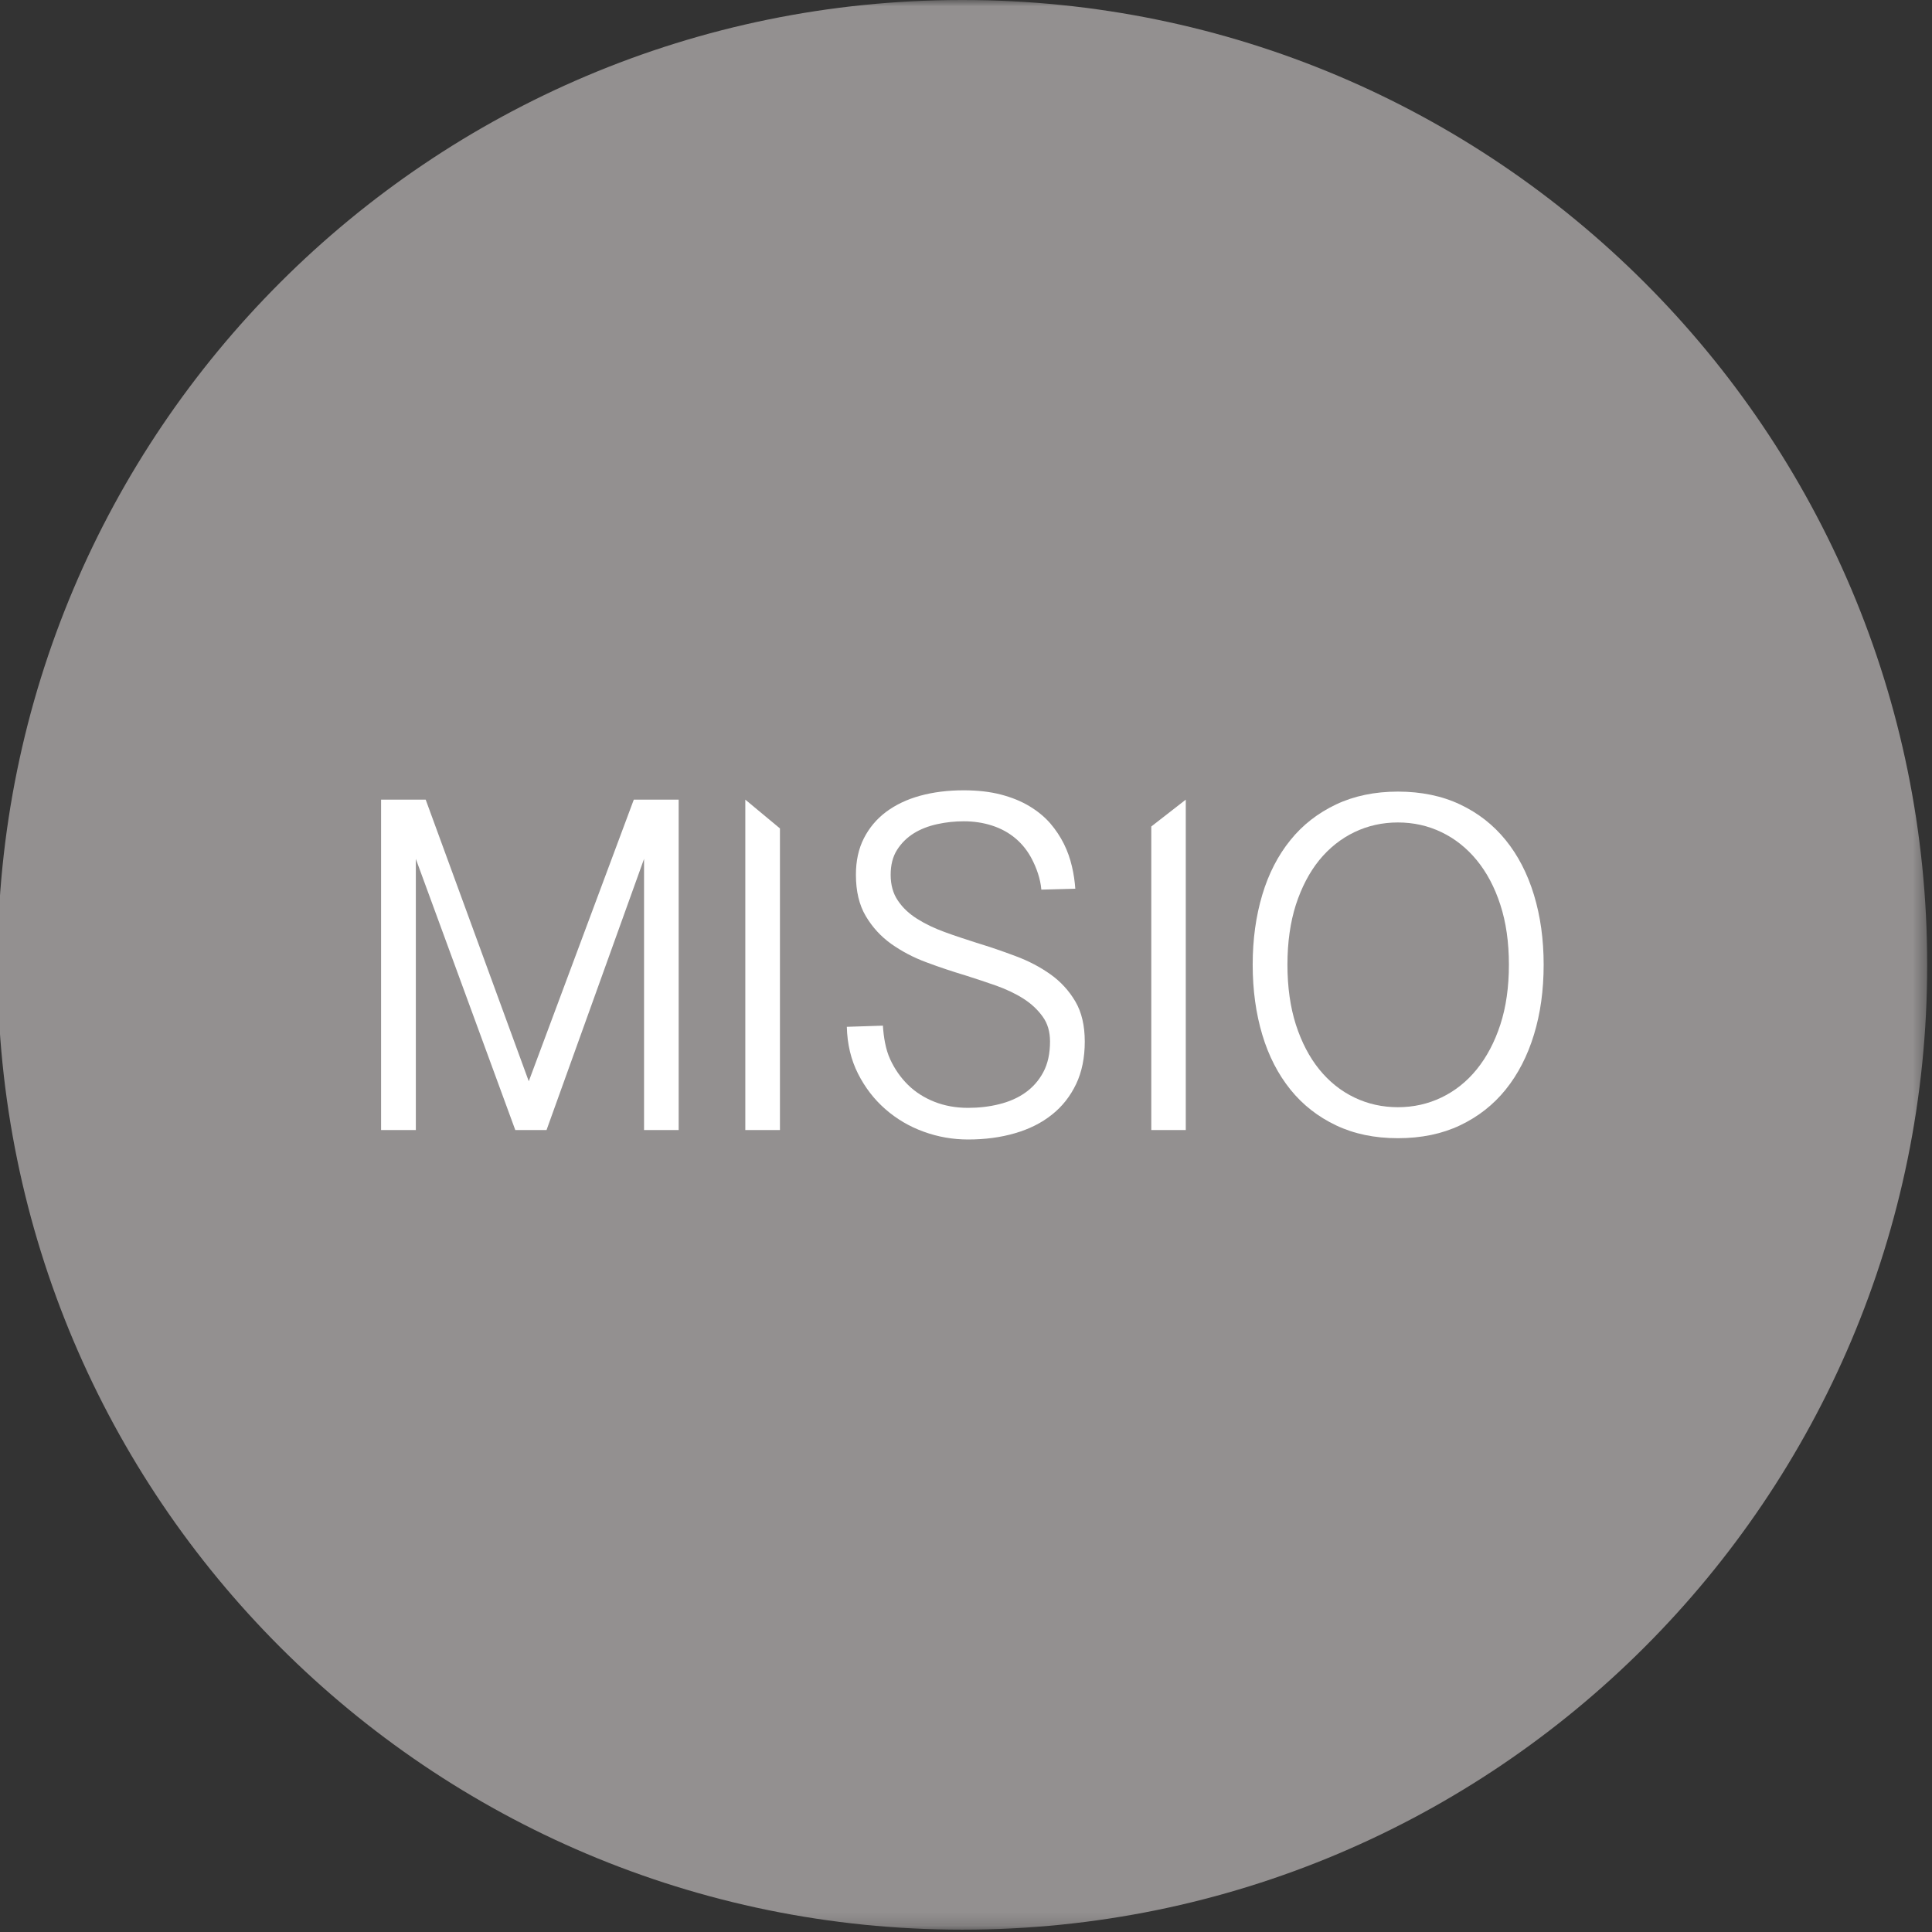 <?xml version="1.0" encoding="UTF-8"?> <svg xmlns="http://www.w3.org/2000/svg" width="149" height="149" viewBox="0 0 149 149" fill="none"><rect x="0" y="0" width="149" height="149" fill="#333333" stroke="none"/> <g clip-path="url(#clip0_1049_68)"> <mask id="mask0_1049_68" style="mask-type:luminance" maskUnits="userSpaceOnUse" x="-186" y="0" width="335" height="149"> <path d="M148.63 0H-186V148.82H148.63V0Z" fill="white"></path> </mask> <g mask="url(#mask0_1049_68)"> <path d="M74.22 148.82C115.32 148.82 148.63 115.51 148.63 74.41C148.63 33.31 115.32 0 74.22 0C33.12 0 -0.19 33.31 -0.19 74.41C-0.19 115.51 33.12 148.82 74.22 148.82Z" fill="#939090"></path> </g> <path d="M32.83 61.67L40.78 83.39L48.88 61.67H52.34V87.15H49.67V66.24L42.15 87.15H39.74L32.07 66.24V87.15H29.39V61.67H32.83Z" fill="white"></path> <path d="M60.151 63.89V87.15H57.48V61.67L60.151 63.89Z" fill="white"></path> <mask id="mask1_1049_68" style="mask-type:luminance" maskUnits="userSpaceOnUse" x="-186" y="0" width="335" height="149"> <path d="M148.63 0H-186V148.82H148.63V0Z" fill="white"></path> </mask> <g mask="url(#mask1_1049_68)"> <path d="M68.09 79.09C68.15 80 68.3 80.93 68.65 81.69C69 82.45 69.46 83.11 70.03 83.67C70.6 84.23 71.28 84.66 72.06 84.97C72.84 85.28 73.71 85.44 74.65 85.44C75.49 85.44 76.29 85.35 77.05 85.16C77.82 84.97 78.49 84.68 79.07 84.27C79.65 83.86 80.12 83.33 80.46 82.69C80.81 82.04 80.98 81.25 80.98 80.32C80.98 79.56 80.79 78.92 80.41 78.4C80.03 77.87 79.54 77.41 78.93 77.02C78.32 76.63 77.62 76.3 76.84 76.02C76.06 75.75 75.27 75.48 74.47 75.23C73.47 74.93 72.47 74.6 71.46 74.22C70.45 73.85 69.55 73.37 68.74 72.8C67.93 72.22 67.28 71.51 66.77 70.65C66.26 69.79 66.01 68.73 66.01 67.46C66.01 66.4 66.21 65.47 66.62 64.66C67.03 63.85 67.6 63.17 68.33 62.62C69.07 62.07 69.94 61.65 70.96 61.37C71.98 61.09 73.1 60.95 74.32 60.95C75.4 60.95 76.36 61.06 77.2 61.28C78.04 61.5 78.77 61.8 79.4 62.18C80.03 62.56 80.56 63 80.99 63.49C81.42 63.99 81.77 64.52 82.05 65.08C82.33 65.64 82.53 66.22 82.67 66.82C82.81 67.41 82.89 67.99 82.93 68.54L80.31 68.61C80.24 67.76 79.93 66.93 79.6 66.29C79.27 65.64 78.84 65.1 78.32 64.66C77.8 64.22 77.19 63.89 76.51 63.67C75.83 63.45 75.1 63.34 74.34 63.34C73.64 63.34 72.96 63.41 72.28 63.56C71.6 63.71 71 63.94 70.47 64.27C69.94 64.6 69.51 65.03 69.18 65.55C68.85 66.07 68.69 66.71 68.69 67.47C68.69 68.23 68.87 68.91 69.25 69.46C69.62 70.01 70.11 70.47 70.73 70.86C71.35 71.25 72.05 71.59 72.85 71.88C73.64 72.17 74.46 72.44 75.31 72.71C76.32 73.02 77.33 73.36 78.33 73.74C79.33 74.11 80.22 74.58 81.01 75.14C81.8 75.7 82.44 76.4 82.93 77.23C83.42 78.06 83.66 79.1 83.66 80.33C83.66 81.56 83.44 82.67 82.99 83.61C82.54 84.55 81.92 85.34 81.12 85.97C80.32 86.61 79.37 87.08 78.27 87.4C77.17 87.72 75.97 87.88 74.66 87.88C73.48 87.88 72.34 87.68 71.24 87.28C70.13 86.88 69.15 86.3 68.28 85.54C67.42 84.79 66.71 83.87 66.17 82.8C65.63 81.73 65.34 80.52 65.31 79.19L68.11 79.1L68.09 79.09Z" fill="white"></path> </g> <path d="M91.45 61.67V87.15H88.79V63.74L91.45 61.67Z" fill="white"></path> <mask id="mask2_1049_68" style="mask-type:luminance" maskUnits="userSpaceOnUse" x="-186" y="0" width="335" height="149"> <path d="M148.63 0H-186V148.82H148.63V0Z" fill="white"></path> </mask> <g mask="url(#mask2_1049_68)"> <path d="M116.37 74.4C116.37 72.67 116.15 71.13 115.71 69.78C115.27 68.42 114.66 67.28 113.89 66.34C113.12 65.4 112.21 64.68 111.17 64.18C110.13 63.68 109.01 63.43 107.81 63.43C106.61 63.43 105.49 63.68 104.45 64.18C103.41 64.68 102.51 65.4 101.74 66.34C100.98 67.28 100.38 68.43 99.94 69.78C99.51 71.13 99.29 72.67 99.29 74.4C99.29 76.13 99.51 77.67 99.94 79.02C100.38 80.38 100.98 81.53 101.74 82.47C102.51 83.42 103.41 84.14 104.45 84.64C105.49 85.14 106.61 85.39 107.81 85.39C109.01 85.39 110.13 85.14 111.17 84.64C112.21 84.14 113.12 83.42 113.89 82.47C114.66 81.52 115.27 80.37 115.71 79.02C116.15 77.67 116.37 76.13 116.37 74.4ZM119.05 74.4C119.05 76.37 118.8 78.17 118.3 79.8C117.8 81.44 117.07 82.85 116.12 84.03C115.17 85.21 113.99 86.13 112.6 86.79C111.21 87.45 109.61 87.78 107.81 87.78C106.01 87.78 104.43 87.45 103.04 86.79C101.65 86.13 100.47 85.21 99.52 84.03C98.57 82.85 97.84 81.44 97.35 79.8C96.86 78.16 96.61 76.36 96.61 74.4C96.61 72.44 96.86 70.65 97.35 69.01C97.84 67.37 98.57 65.96 99.52 64.79C100.47 63.61 101.65 62.7 103.04 62.04C104.44 61.38 106.03 61.05 107.81 61.05C109.59 61.05 111.21 61.38 112.6 62.04C114 62.7 115.17 63.62 116.12 64.79C117.07 65.96 117.8 67.37 118.3 69.01C118.8 70.65 119.05 72.45 119.05 74.4Z" fill="white"></path> </g> </g> <defs> <clipPath id="clip0_1049_68"> <rect width="149" height="149" fill="white"></rect> </clipPath> </defs> </svg> 
